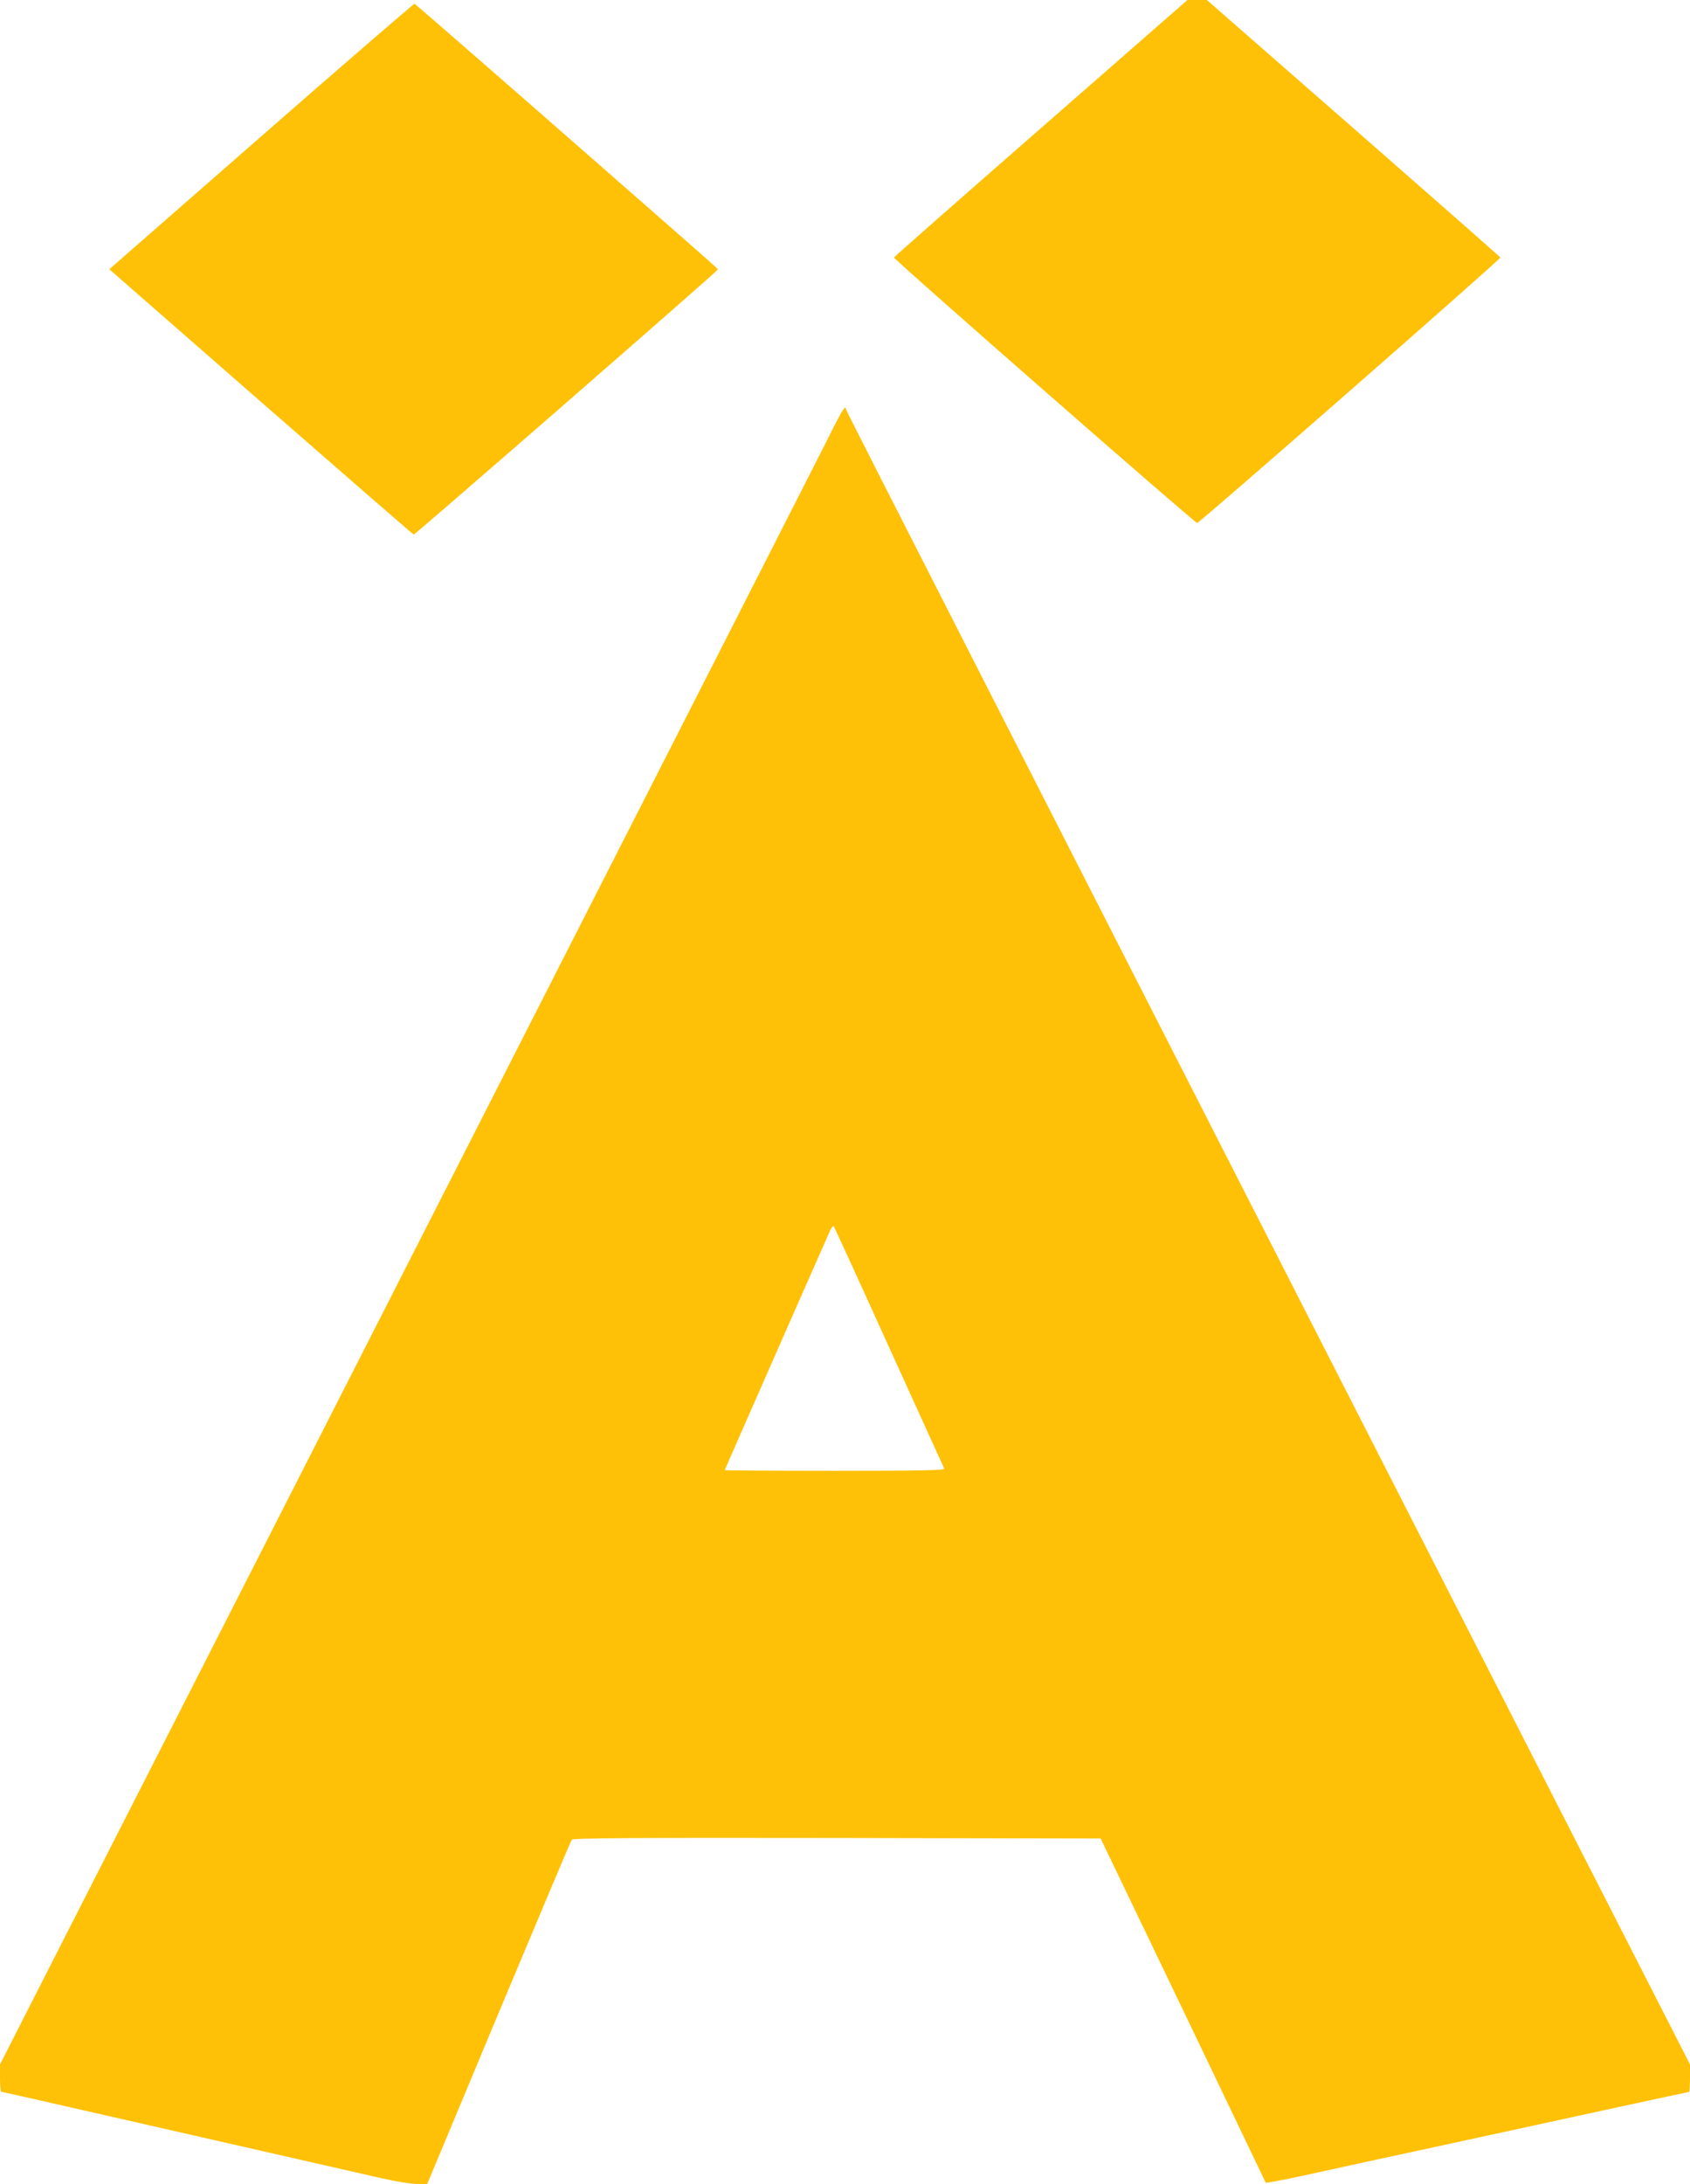 <?xml version="1.0" standalone="no"?>
<!DOCTYPE svg PUBLIC "-//W3C//DTD SVG 20010904//EN"
 "http://www.w3.org/TR/2001/REC-SVG-20010904/DTD/svg10.dtd">
<svg version="1.0" xmlns="http://www.w3.org/2000/svg"
 width="991pt" height="1280pt" viewBox="0 0 991 1280"
 preserveAspectRatio="xMidYMid meet">
<g transform="translate(0,1280) scale(0.1,-0.1)"
fill="#ffc107" stroke="none">
<path d="M6104 12049 c-472 -412 -860 -754 -862 -758 -3 -10 1764 -1556 1778
-1556 14 0 1781 1546 1778 1556 -2 4 -390 345 -862 758 l-859 751 -57 0 -57 0
-859 -751z"/>
<path d="M1532 12001 l-891 -779 889 -777 c489 -427 892 -777 896 -778 7 -2
1782 1544 1783 1553 1 6 14 -6 -1027 905 -409 358 -747 651 -751 653 -4 1
-409 -348 -899 -777z"/>
<path d="M4891 10302 c-29 -59 -300 -591 -601 -1182 -736 -1445 -2319 -4551
-2810 -5515 -219 -429 -641 -1258 -939 -1842 l-541 -1062 0 -80 c0 -45 3 -81
8 -81 8 0 44 -8 1237 -280 462 -105 908 -207 992 -226 84 -19 178 -34 210 -34
l58 0 419 1003 c231 551 423 1008 429 1015 8 9 326 12 1555 10 l1546 -3 483
-1005 c265 -553 483 -1008 485 -1012 2 -3 104 16 228 43 124 27 317 69 430 94
113 24 309 67 435 94 618 135 1386 301 1390 301 3 0 5 36 5 81 l0 80 -862
1687 c-3013 5899 -4088 8007 -4088 8014 0 26 -21 -5 -69 -100z m321 -5395
c176 -386 322 -708 325 -714 4 -10 -128 -13 -641 -13 -355 0 -646 2 -646 4 0
4 586 1334 620 1409 8 15 16 25 18 22 3 -3 149 -321 324 -708z"/>
</g>
</svg>
